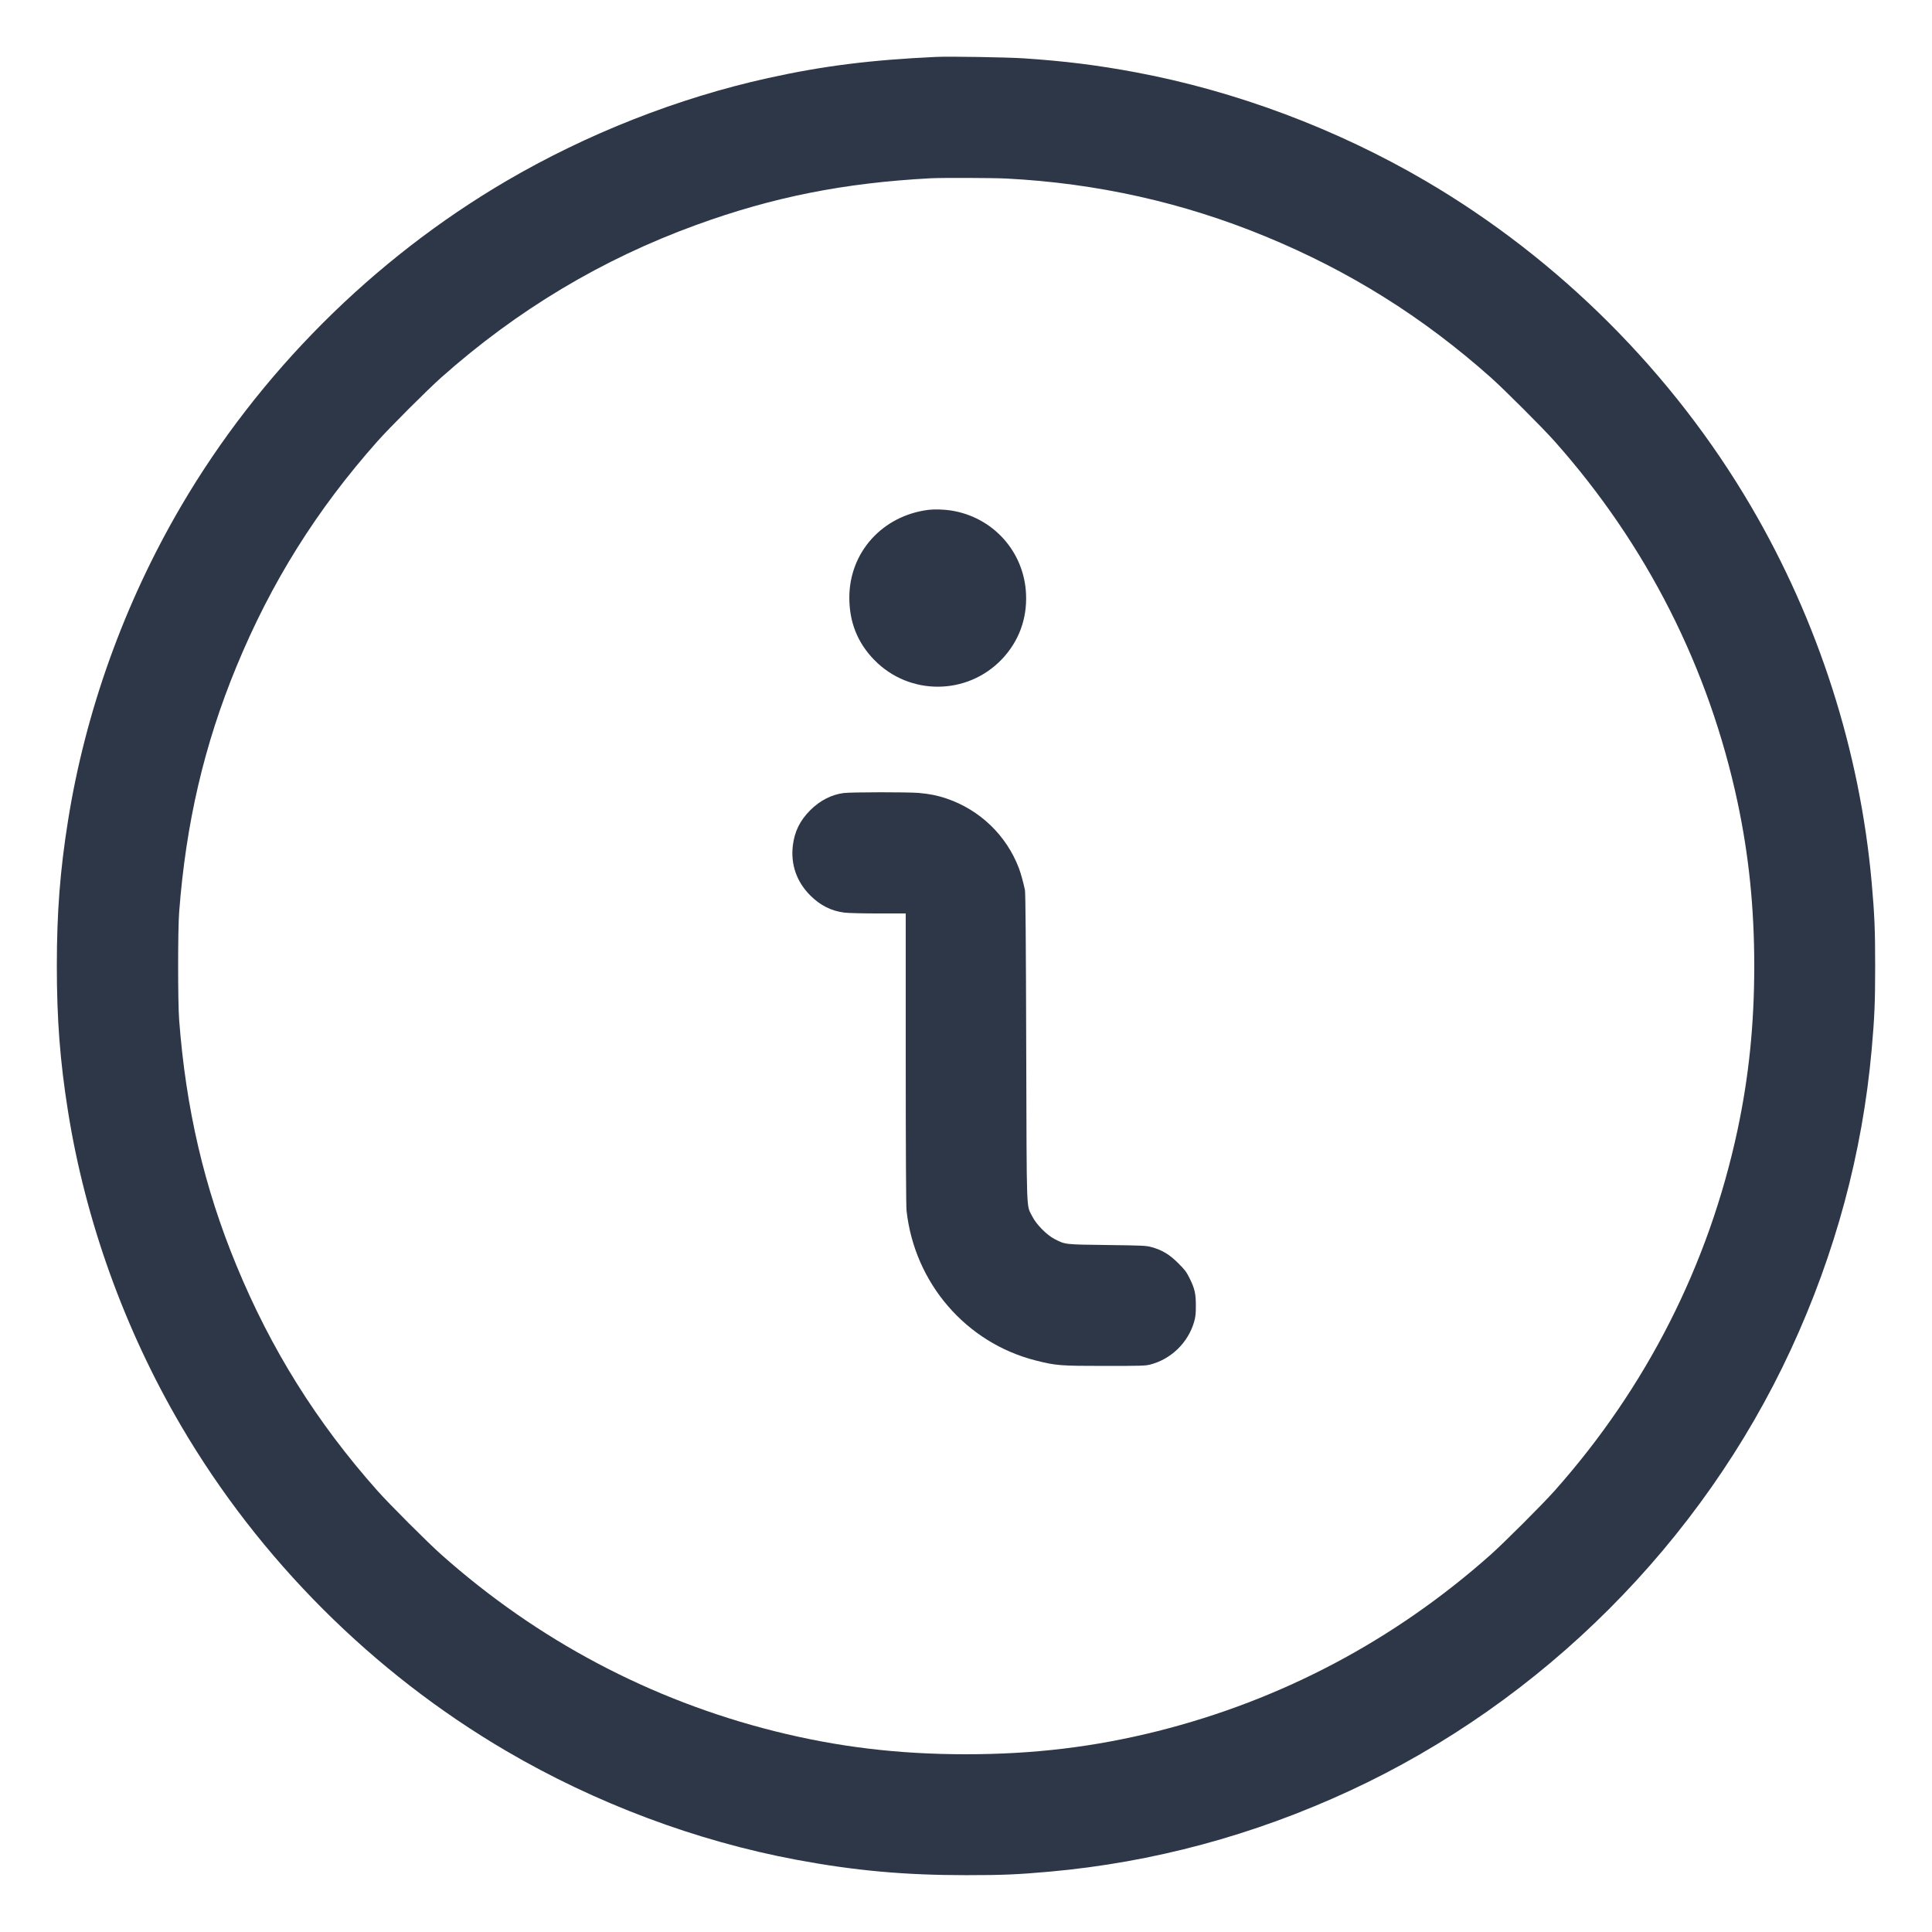 <svg width="36" height="36" viewBox="0 0 36 36" fill="none" xmlns="http://www.w3.org/2000/svg">
<path fill-rule="evenodd" clip-rule="evenodd" d="M17.453 1.06C16.229 1.116 15.338 1.228 14.314 1.454C12.63 1.826 10.936 2.493 9.432 3.374C6.947 4.831 4.828 6.95 3.374 9.432C2.316 11.239 1.591 13.257 1.267 15.295C1.119 16.221 1.059 17.005 1.059 18C1.059 18.995 1.119 19.78 1.267 20.706C1.59 22.741 2.319 24.769 3.374 26.568C4.831 29.054 6.947 31.17 9.432 32.626C11.095 33.601 12.972 34.305 14.839 34.654C15.926 34.857 16.852 34.941 18 34.941C18.678 34.941 18.962 34.929 19.555 34.876C21.481 34.704 23.354 34.2 25.145 33.371C28.741 31.707 31.707 28.741 33.371 25.145C34.2 23.354 34.704 21.482 34.876 19.556C34.929 18.96 34.941 18.678 34.941 18C34.941 17.323 34.929 17.041 34.876 16.445C34.657 13.99 33.882 11.576 32.626 9.432C31.169 6.947 29.053 4.831 26.568 3.374C24.906 2.4 23.028 1.696 21.161 1.347C20.455 1.215 19.834 1.137 19.073 1.087C18.777 1.067 17.694 1.049 17.453 1.06ZM17.338 3.322C15.726 3.408 14.399 3.672 12.972 4.192C11.219 4.829 9.638 5.775 8.223 7.033C7.972 7.256 7.255 7.972 7.033 8.223C5.9 9.498 5.051 10.854 4.404 12.425C3.804 13.88 3.464 15.339 3.338 17C3.313 17.328 3.313 18.67 3.338 19.001C3.463 20.655 3.804 22.122 4.404 23.576C5.051 25.146 5.899 26.502 7.033 27.778C7.253 28.026 7.97 28.743 8.223 28.968C10.017 30.564 12.119 31.677 14.433 32.258C15.607 32.552 16.735 32.688 18 32.688C19.265 32.688 20.393 32.552 21.567 32.258C23.881 31.677 25.982 30.565 27.778 28.968C28.028 28.745 28.745 28.029 28.968 27.778C30.682 25.85 31.842 23.561 32.377 21.053C32.588 20.061 32.688 19.084 32.688 18C32.688 16.917 32.588 15.94 32.377 14.948C31.842 12.439 30.682 10.151 28.968 8.223C28.745 7.972 28.028 7.256 27.778 7.033C26.506 5.902 25.146 5.051 23.576 4.404C22.042 3.772 20.439 3.414 18.756 3.327C18.513 3.314 17.545 3.311 17.338 3.322ZM17.302 9.5C16.442 9.608 15.826 10.291 15.826 11.136C15.826 11.594 15.979 11.977 16.29 12.296C16.944 12.968 18.025 12.961 18.67 12.282C18.983 11.952 19.138 11.536 19.119 11.075C19.087 10.28 18.502 9.63 17.712 9.511C17.585 9.492 17.405 9.487 17.302 9.5ZM15.721 14.777C15.494 14.806 15.277 14.917 15.097 15.098C14.906 15.289 14.804 15.496 14.773 15.758C14.732 16.11 14.844 16.43 15.097 16.684C15.285 16.872 15.49 16.975 15.739 17.006C15.806 17.014 16.09 17.021 16.369 17.021H16.877L16.877 19.725C16.877 21.427 16.883 22.476 16.892 22.558C17.041 23.908 17.999 25.02 19.297 25.35C19.676 25.446 19.75 25.452 20.585 25.452C21.248 25.452 21.345 25.45 21.431 25.427C21.822 25.327 22.14 25.017 22.251 24.629C22.277 24.538 22.283 24.48 22.283 24.329C22.283 24.104 22.262 24.011 22.166 23.818C22.108 23.7 22.078 23.661 21.954 23.537C21.79 23.374 21.655 23.293 21.461 23.239C21.355 23.21 21.305 23.208 20.628 23.199C19.83 23.189 19.852 23.191 19.649 23.087C19.505 23.013 19.307 22.812 19.235 22.666C19.122 22.438 19.132 22.723 19.122 19.52C19.117 17.549 19.109 16.631 19.098 16.582C19.066 16.433 19.022 16.275 18.987 16.181C18.756 15.568 18.259 15.089 17.633 14.878C17.466 14.822 17.323 14.793 17.12 14.775C16.923 14.758 15.859 14.759 15.721 14.777Z" fill="#2D3748"/>
</svg>
